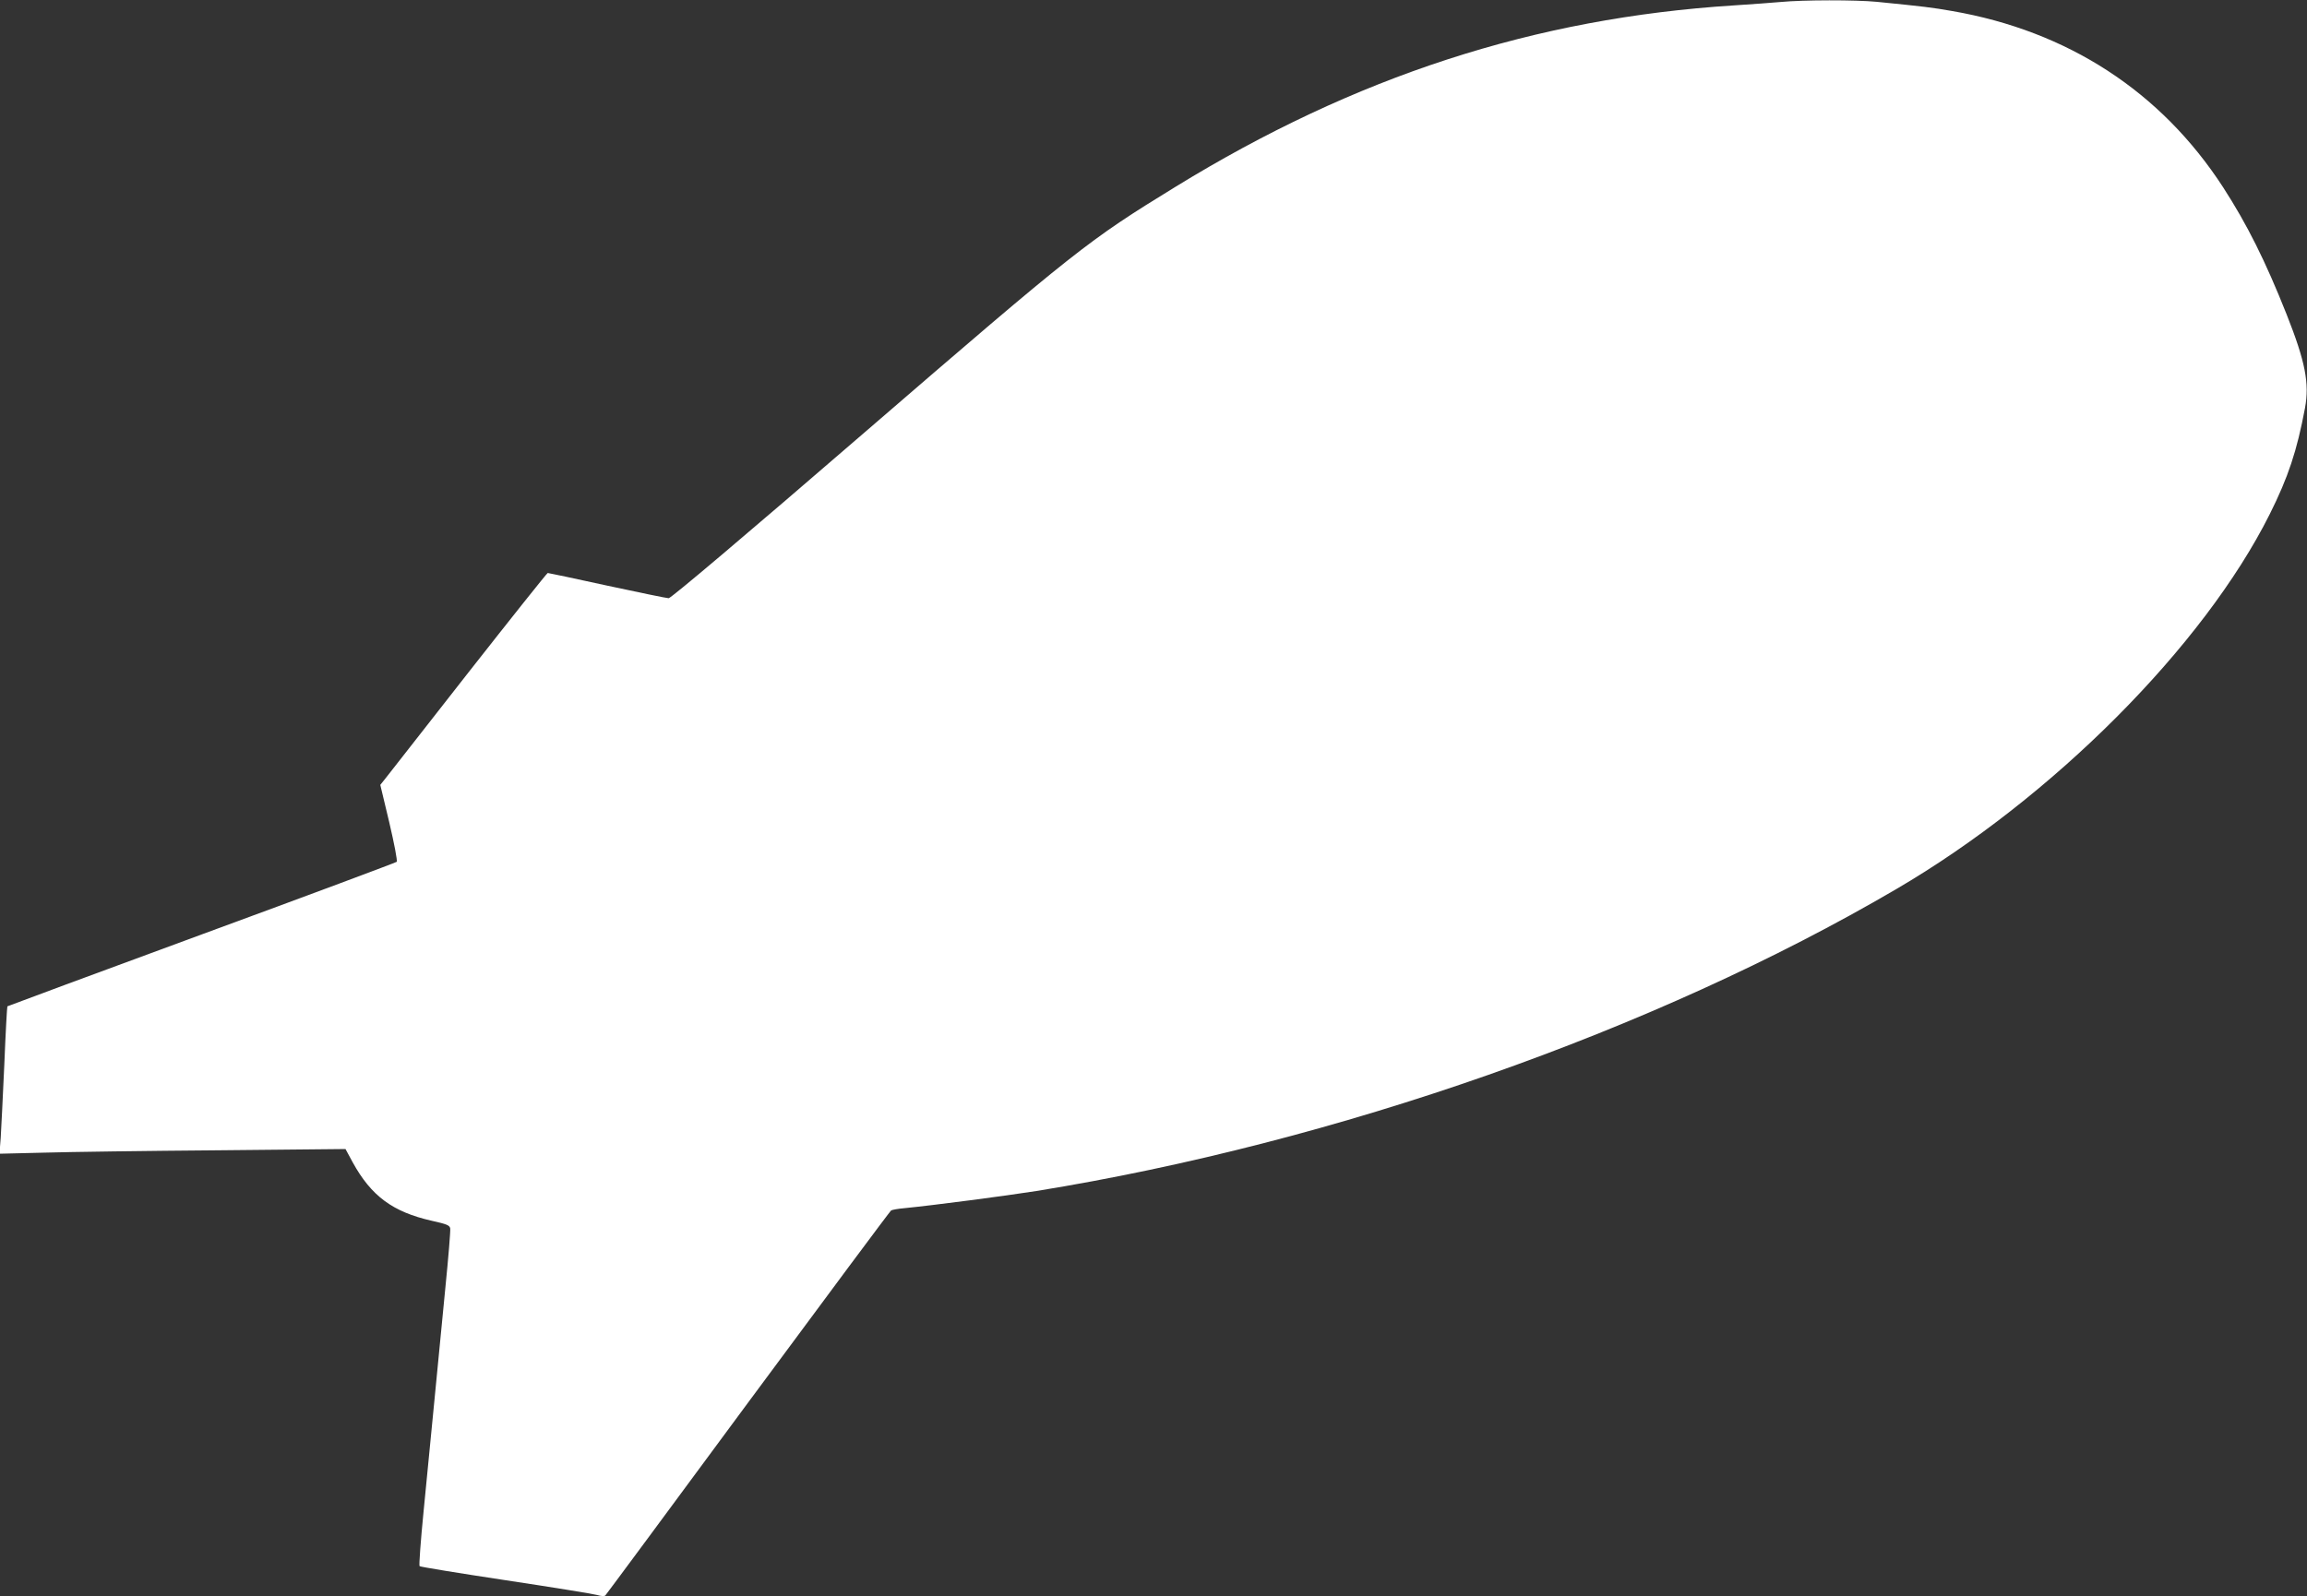 <?xml version="1.0" standalone="no"?>
<!DOCTYPE svg PUBLIC "-//W3C//DTD SVG 20010904//EN"
 "http://www.w3.org/TR/2001/REC-SVG-20010904/DTD/svg10.dtd">
<svg version="1.0" xmlns="http://www.w3.org/2000/svg"
 width="1280pt" height="886pt" viewBox="0 0 1280 886"
 preserveAspectRatio="xMidYMid meet">
<rect x="0" y="0" width="1280" height="886" fill="#333333" stroke="none"/>
<g transform="translate(0,886) scale(0.1,-0.1)"
fill="#ffffff" stroke="none">
<path d="M9880 8849 c-47 -4 -164 -13 -260 -19 -1104 -70 -2100 -393 -3100
-1008 -484 -297 -546 -346 -1722 -1361 -669 -578 -1075 -921 -1088 -921 -11 0
-165 32 -342 70 -177 39 -325 70 -329 70 -4 0 -202 -249 -440 -552 -238 -304
-445 -569 -461 -589 l-28 -35 50 -209 c27 -115 46 -213 41 -218 -4 -4 -491
-186 -1082 -403 -590 -217 -1075 -397 -1078 -399 -2 -3 -10 -147 -17 -322 -8
-175 -17 -358 -20 -407 l-7 -89 249 6 c137 4 569 10 960 13 l711 7 40 -74
c103 -187 222 -275 438 -324 85 -19 100 -25 103 -43 2 -12 -10 -160 -27 -329
-16 -169 -44 -452 -61 -628 -17 -176 -44 -453 -60 -615 -16 -162 -26 -298 -22
-302 4 -4 219 -39 477 -78 259 -39 487 -76 508 -82 23 -7 41 -8 46 -2 5 5 361
486 791 1069 431 583 788 1063 794 1067 6 4 40 10 76 13 153 15 559 68 730 95
1662 269 3428 889 4770 1675 869 508 1707 1350 2073 2081 103 206 151 351 196
590 25 137 2 256 -102 519 -118 297 -219 499 -352 705 -345 532 -862 868
-1505 979 -108 19 -157 25 -418 51 -117 11 -405 11 -532 -1z"/>
</g>
</svg>
